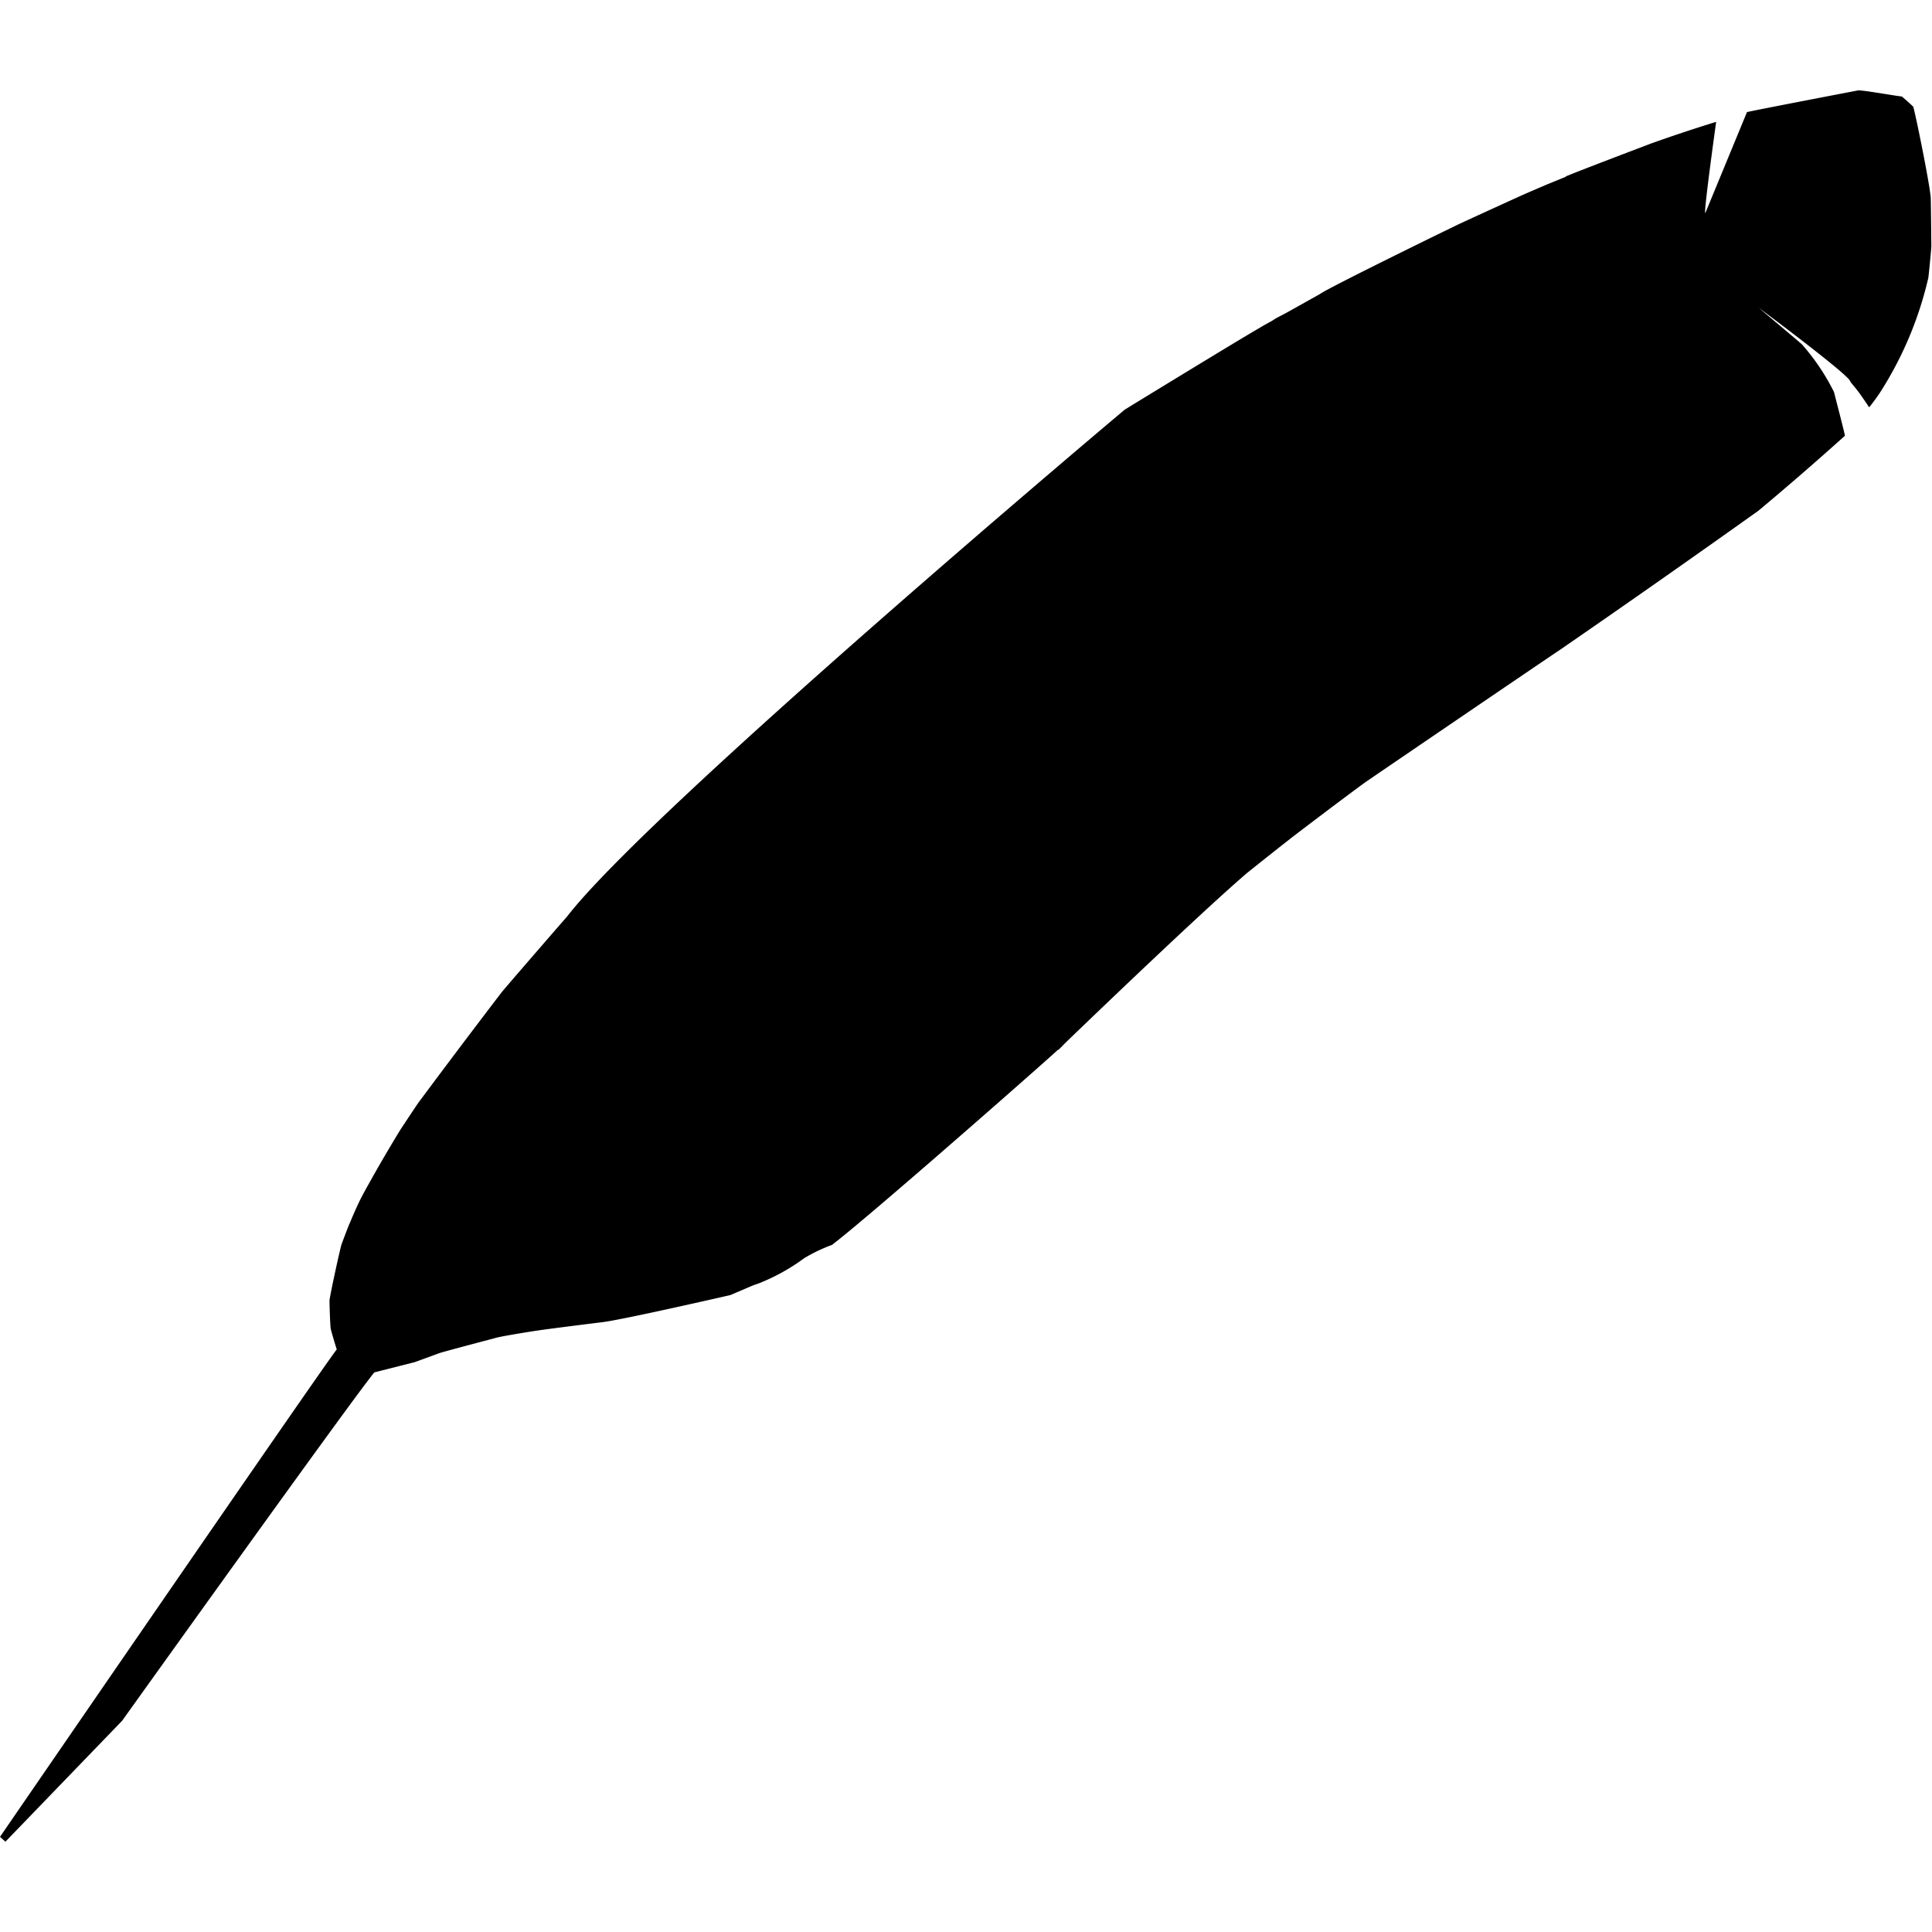 <svg xmlns="http://www.w3.org/2000/svg" viewBox="0 0 32 32">
	<path d="M28.935 1.858l-.69 1.672c-.032.005.179-1.503.18-1.512a26.73 26.73 0 0 0-1.082.36c-.007.004-1.1.416-1.402.541-.004.002-.006.009-.01.01-.026.012-.281.114-.34.14a33.18 33.18 0 0 0-.371.16c-.063.028-.914.416-1.032.472-.233.11-2.133 1.04-2.315 1.162-.013.01-.404.227-.57.32-.057.03-.114.059-.17.09-.028.016-.053.035-.08.05a4.078 4.078 0 0 0-.211.12c-.315.18-2.208 1.338-2.214 1.343-.006.004-7.847 6.598-9.234 8.393-.074.083-1.015 1.169-1.082 1.252a175.44 175.44 0 0 0-1.382 1.833c-.078.113-.294.441-.3.45a26.22 26.22 0 0 0-.431.732c-.087.157-.18.315-.25.46a7.124 7.124 0 0 0-.15.34l-.01.02c-.04.096-.124.323-.131.341-.025.072-.196.859-.2.932-.002.025.01.42.02.47.006.035.091.32.1.341C5.329 22.665 0 30.424 0 30.424l.09.08 1.933-2.003s3.821-5.342 4.177-5.77l.67-.17.411-.15c.06-.022.946-.255.962-.26.222-.046.635-.11.64-.11.192-.03 1.045-.136 1.083-.14.344-.04 2.133-.451 2.133-.451l.35-.15c.053-.023.11-.037.16-.06a3.303 3.303 0 0 0 .712-.401 2.736 2.736 0 0 1 .46-.22c.632-.482 3.568-3.066 3.736-3.226.005-.005.015-.005.02-.01.044-.042.096-.098.14-.14.19-.183 2.142-2.063 2.945-2.755l.01-.01a85 85 0 0 1 .731-.58c.143-.112.997-.759 1.252-.942.05-.036 2.918-1.99 3.225-2.194a257.1 257.1 0 0 0 3.285-2.303 51.99 51.99 0 0 0 1.433-1.242c-.017-.095-.177-.7-.18-.721a3.635 3.635 0 0 0-.532-.792c-.035-.034-.71-.6-.711-.601 0-.004 1.254.932 1.472 1.162l.01.01.01.01c.012.015.018.035.03.05.052.064.106.127.15.19.055.078.106.15.15.22.006-.007.015-.012.02-.02.056-.072.11-.145.16-.22a6.016 6.016 0 0 0 .802-1.903c.006-.04.041-.382.05-.52 0-.011-.006-.717-.01-.802-.005-.167-.24-1.344-.29-1.513a3.745 3.745 0 0 0-.19-.17c-.023.005-.642-.106-.721-.1 0 0-1.746.334-1.843.36zm.351 6.51zm-.25.19l.01.01zm-19.892 6.8l.01.02zm-.42.552zm8.874 1.442zm-2.164 2.013zm-.911.741l-.01.01zm-.12.1l.01.01-.01-.01zm-.11.03zm.02.02l-.01.01zm.02.03zm-.581.361zm-.05.04l.01.01zm-.16.05zm-.1.04zm-.231.19l-.01.01zm-.05.051l-.01.01zm.03.02zm-.592.25zm-.06.01zm0 .03zm-.23.05zm-.21.08l-.01.01z"/>
</svg>
